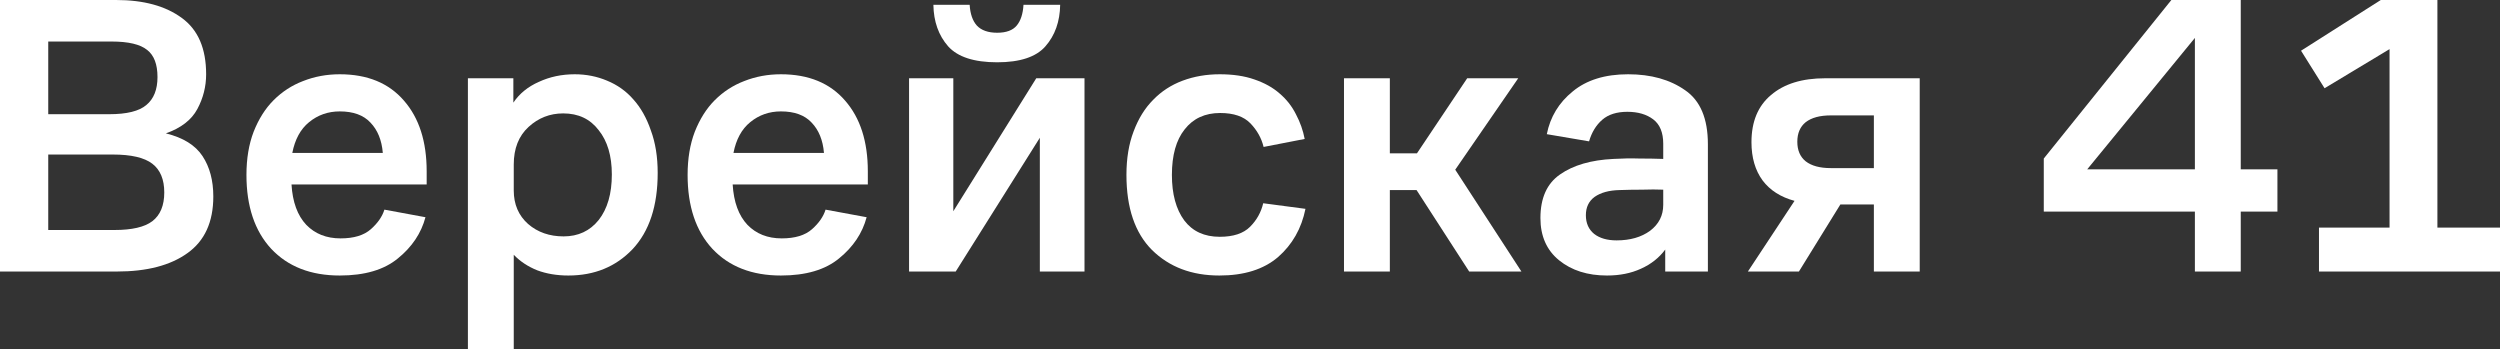<svg width="2235" height="312" viewBox="0 0 2235 312" fill="none" xmlns="http://www.w3.org/2000/svg">
<rect x="0" y="0" width="2235" height="312" fill="#333333" stroke="none"/>
<path d="M0 242.746V0H103.728C128.442 0 148.047 5.355 162.542 16.064C177.038 26.535 184.286 43.313 184.286 66.398C184.286 77.346 181.672 87.698 176.444 97.455C171.216 107.213 161.829 114.471 148.284 119.231C163.73 123.039 174.662 129.822 181.078 139.579C187.494 149.336 190.702 161.355 190.702 175.634C190.702 198.481 182.979 215.378 167.533 226.325C152.324 237.272 131.293 242.746 104.441 242.746H0ZM99.807 37.126H43.131V102.096H97.668C113.352 102.096 124.402 99.359 130.818 93.886C137.472 88.412 140.799 80.082 140.799 68.897C140.799 57.474 137.709 49.382 131.531 44.622C125.352 39.625 114.778 37.126 99.807 37.126ZM100.876 138.151H43.131V205.62H102.302C117.986 205.62 129.273 203.002 136.165 197.767C143.294 192.293 146.858 183.725 146.858 172.064C146.858 160.403 143.294 151.835 136.165 146.362C129.036 140.888 117.273 138.151 100.876 138.151Z" fill="white" style="fill:white;fill-opacity:1;"/>
<path d="M381.443 164.924H260.606C261.556 180.632 265.952 192.65 273.794 200.979C281.636 209.071 291.855 213.117 304.449 213.117C316.331 213.117 325.361 210.38 331.54 204.906C337.718 199.432 341.758 193.602 343.659 187.414L380.374 194.197C376.571 208.476 368.373 220.732 355.778 230.966C343.421 241.199 326.074 246.316 303.736 246.316C277.834 246.316 257.398 238.343 242.427 222.398C227.693 206.453 220.326 184.439 220.326 156.357C220.326 141.84 222.465 128.989 226.743 117.803C231.258 106.38 237.199 96.979 244.565 89.602C252.17 81.986 260.962 76.275 270.943 72.467C281.161 68.421 292.092 66.398 303.736 66.398C328.45 66.398 347.58 74.252 361.125 89.959C374.67 105.428 381.443 126.49 381.443 153.144V164.924ZM303.736 99.597C293.28 99.597 284.131 102.81 276.289 109.236C268.685 115.423 263.695 124.586 261.318 136.723H342.233C341.283 125.3 337.599 116.256 331.183 109.593C325.005 102.929 315.856 99.597 303.736 99.597Z" fill="white" style="fill:white;fill-opacity:1;"/>
<path d="M418.305 312V69.968H458.941V91.744C464.406 83.652 472.011 77.465 481.754 73.181C491.497 68.659 502.19 66.398 513.834 66.398C524.053 66.398 533.677 68.302 542.707 72.11C551.975 75.918 559.817 81.51 566.233 88.888C572.887 96.265 578.115 105.547 581.917 116.732C585.956 127.68 587.976 140.293 587.976 154.572C587.976 184.082 580.491 206.81 565.52 222.755C550.549 238.462 531.419 246.316 508.131 246.316C497.913 246.316 488.645 244.769 480.328 241.675C472.011 238.343 465 233.703 459.297 227.753V312H418.305ZM459.297 170.279C459.297 182.654 463.574 192.65 472.129 200.265C480.684 207.643 491.259 211.332 503.854 211.332C516.924 211.332 527.379 206.453 535.221 196.696C543.063 186.7 546.984 173.135 546.984 156C546.984 139.341 543.063 126.133 535.221 116.375C527.617 106.38 517.042 101.382 503.497 101.382C491.615 101.382 481.278 105.428 472.486 113.519C463.693 121.611 459.297 132.796 459.297 147.076V170.279Z" fill="white" style="fill:white;fill-opacity:1;"/>
<path d="M775.838 164.924H655C655.951 180.632 660.347 192.65 668.189 200.979C676.031 209.071 686.249 213.117 698.844 213.117C710.726 213.117 719.756 210.38 725.935 204.906C732.113 199.432 736.153 193.602 738.054 187.414L774.768 194.197C770.966 208.476 762.768 220.732 750.173 230.966C737.816 241.199 720.469 246.316 698.131 246.316C672.229 246.316 651.792 238.343 636.821 222.398C622.088 206.453 614.721 184.439 614.721 156.357C614.721 141.84 616.86 128.989 621.138 117.803C625.653 106.38 631.593 96.979 638.96 89.602C646.564 81.986 655.357 76.275 665.338 72.467C675.556 68.421 686.487 66.398 698.131 66.398C722.845 66.398 741.975 74.252 755.52 89.959C769.065 105.428 775.838 126.49 775.838 153.144V164.924ZM698.131 99.597C687.675 99.597 678.526 102.81 670.684 109.236C663.08 115.423 658.09 124.586 655.713 136.723H736.628C735.678 125.3 731.994 116.256 725.578 109.593C719.4 102.929 710.251 99.597 698.131 99.597Z" fill="white" style="fill:white;fill-opacity:1;"/>
<path d="M854.405 242.746H812.7V69.968H852.266V188.842L926.408 69.968H969.539V242.746H929.616V123.158L854.405 242.746ZM891.476 55.689C870.802 55.689 856.187 50.929 847.632 41.41C839.077 31.652 834.681 19.277 834.444 4.284H866.881C867.356 12.375 869.495 18.563 873.297 22.847C877.337 27.13 883.396 29.272 891.476 29.272C899.555 29.272 905.378 27.13 908.942 22.847C912.507 18.563 914.527 12.375 915.002 4.284H947.795C947.558 19.277 943.162 31.652 934.607 41.41C926.289 50.929 911.912 55.689 891.476 55.689Z" fill="white" style="fill:white;fill-opacity:1;"/>
<path d="M1129.31 181.703L1167.09 186.7C1163.53 204.311 1155.33 218.709 1142.5 229.895C1129.66 240.842 1112.2 246.316 1090.1 246.316C1065.38 246.316 1045.3 238.7 1029.86 223.469C1014.65 208.238 1007.04 185.867 1007.04 156.357C1007.04 141.602 1009.18 128.632 1013.46 117.446C1017.74 106.023 1023.56 96.622 1030.93 89.245C1038.29 81.629 1047.09 75.918 1057.3 72.11C1067.52 68.302 1078.57 66.398 1090.45 66.398C1102.34 66.398 1112.67 67.945 1121.47 71.039C1130.5 74.133 1137.98 78.297 1143.92 83.533C1150.1 88.769 1154.97 94.957 1158.54 102.096C1162.34 109.236 1164.95 116.613 1166.38 124.229L1129.66 131.368C1127.76 123.515 1123.84 116.494 1117.9 110.307C1111.96 104.119 1102.93 101.025 1090.81 101.025C1077.27 101.025 1066.69 105.904 1059.09 115.661C1051.48 125.181 1047.68 138.746 1047.68 156.357C1047.68 173.492 1051.36 187.057 1058.73 197.053C1066.1 206.81 1076.67 211.689 1090.45 211.689C1102.57 211.689 1111.6 208.714 1117.54 202.764C1123.49 196.815 1127.41 189.794 1129.31 181.703Z" fill="white" style="fill:white;fill-opacity:1;"/>
<path d="M1201.53 242.746V69.968H1242.52V137.08H1266.76L1311.67 69.968H1357.29L1300.98 151.716L1360.15 242.746H1313.45L1266.4 169.922H1242.52V242.746H1201.53Z" fill="white" style="fill:white;fill-opacity:1;"/>
<path d="M1488.71 242.746V223.112C1483.24 230.49 1476 236.201 1466.97 240.247C1458.17 244.293 1448.07 246.316 1436.67 246.316C1419.32 246.316 1405.06 241.794 1393.89 232.751C1382.72 223.707 1377.14 211.094 1377.14 194.911C1377.14 177.062 1382.96 164.092 1394.61 156C1406.49 147.67 1422.41 143.03 1442.37 142.078C1450.45 141.602 1458.17 141.483 1465.54 141.721C1472.91 141.721 1480.04 141.84 1486.93 142.078V128.513C1486.93 118.517 1483.96 111.259 1478.02 106.737C1472.07 102.215 1464.35 99.954 1454.85 99.954C1445.34 99.954 1437.85 102.334 1432.39 107.094C1426.92 111.854 1423 118.279 1420.63 126.371L1382.84 119.945C1385.93 104.476 1393.65 91.744 1406.01 81.748C1418.37 71.515 1434.88 66.398 1455.56 66.398C1476 66.398 1492.99 71.158 1506.53 80.677C1520.08 89.959 1526.85 106.023 1526.85 128.87V242.746H1488.71ZM1486.93 169.565C1481.22 169.327 1474.93 169.327 1468.03 169.565C1461.14 169.565 1454.37 169.684 1447.72 169.922C1438.45 170.16 1431.08 172.183 1425.62 175.991C1420.39 179.799 1417.77 185.272 1417.77 192.412C1417.77 199.551 1420.27 205.144 1425.26 209.19C1430.25 212.998 1436.9 214.902 1445.22 214.902C1457.34 214.902 1467.32 212.046 1475.16 206.334C1483.01 200.384 1486.93 192.65 1486.93 183.13V169.565Z" fill="white" style="fill:white;fill-opacity:1;"/>
<path d="M1565.81 127.085C1565.81 108.76 1571.63 94.719 1583.27 84.961C1594.92 74.966 1611.08 69.968 1631.75 69.968H1716.23V242.746H1675.24V182.773H1645.3L1608.23 242.746H1562.6L1604.31 179.561C1591.95 176.229 1582.44 170.16 1575.79 161.355C1569.14 152.311 1565.81 140.888 1565.81 127.085ZM1636.74 150.288H1675.24V103.167H1636.74C1627 103.167 1619.51 105.19 1614.29 109.236C1609.3 113.281 1606.8 119.112 1606.8 126.728C1606.8 134.343 1609.3 140.174 1614.29 144.22C1619.51 148.265 1627 150.288 1636.74 150.288Z" fill="white" style="fill:white;fill-opacity:1;"/>
<path d="M2003.23 242.746H1962.23V189.199H1827.14V141.721L1941.2 0H2003.23V151.359H2036.02V189.199H2003.23V242.746ZM1865.99 151.359H1962.23V33.913L1865.99 151.359Z" fill="white" style="fill:white;fill-opacity:1;"/>
<path d="M2073.17 203.478H2136.26V43.908L2078.16 78.892L2057.13 45.336L2128.42 0H2179.04V203.478H2235V242.746H2073.17V203.478Z" fill="white" style="fill:white;fill-opacity:1;"/>
</svg>
